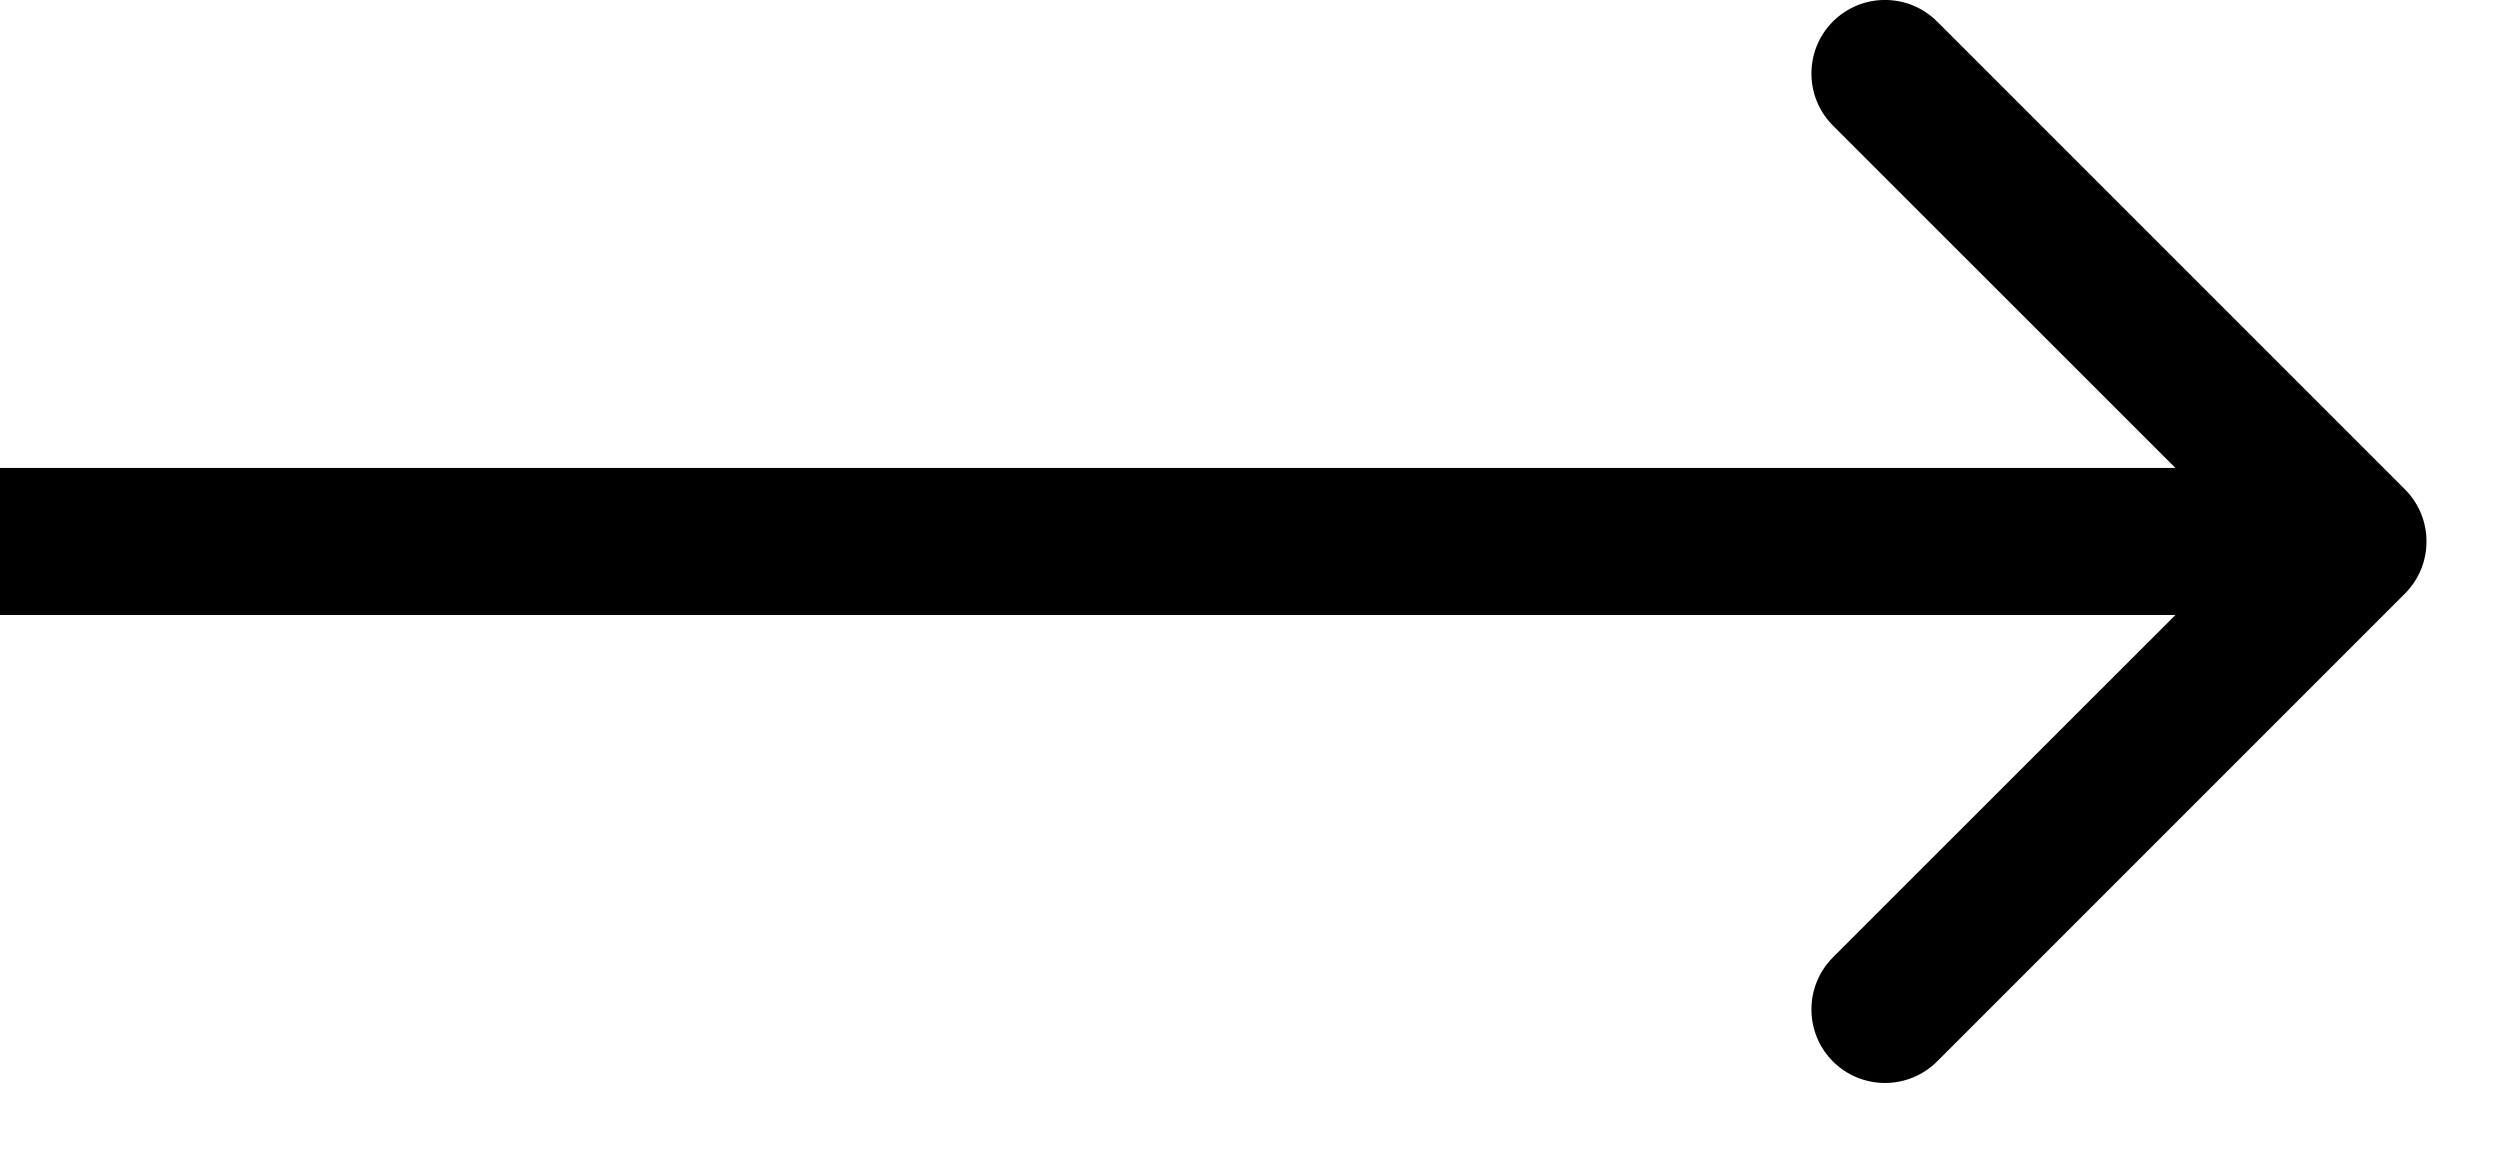 <?xml version="1.0" encoding="UTF-8"?> <svg xmlns="http://www.w3.org/2000/svg" width="17" height="8" viewBox="0 0 17 8" fill="none"><path d="M16.354 4.036C16.549 3.84 16.549 3.524 16.354 3.328L13.172 0.146C12.976 -0.049 12.66 -0.049 12.464 0.146C12.269 0.342 12.269 0.658 12.464 0.854L15.293 3.682L12.464 6.51C12.269 6.706 12.269 7.022 12.464 7.218C12.66 7.413 12.976 7.413 13.172 7.218L16.354 4.036ZM0 3.682V4.182H16V3.682V3.182H0V3.682Z" fill="black"></path></svg> 